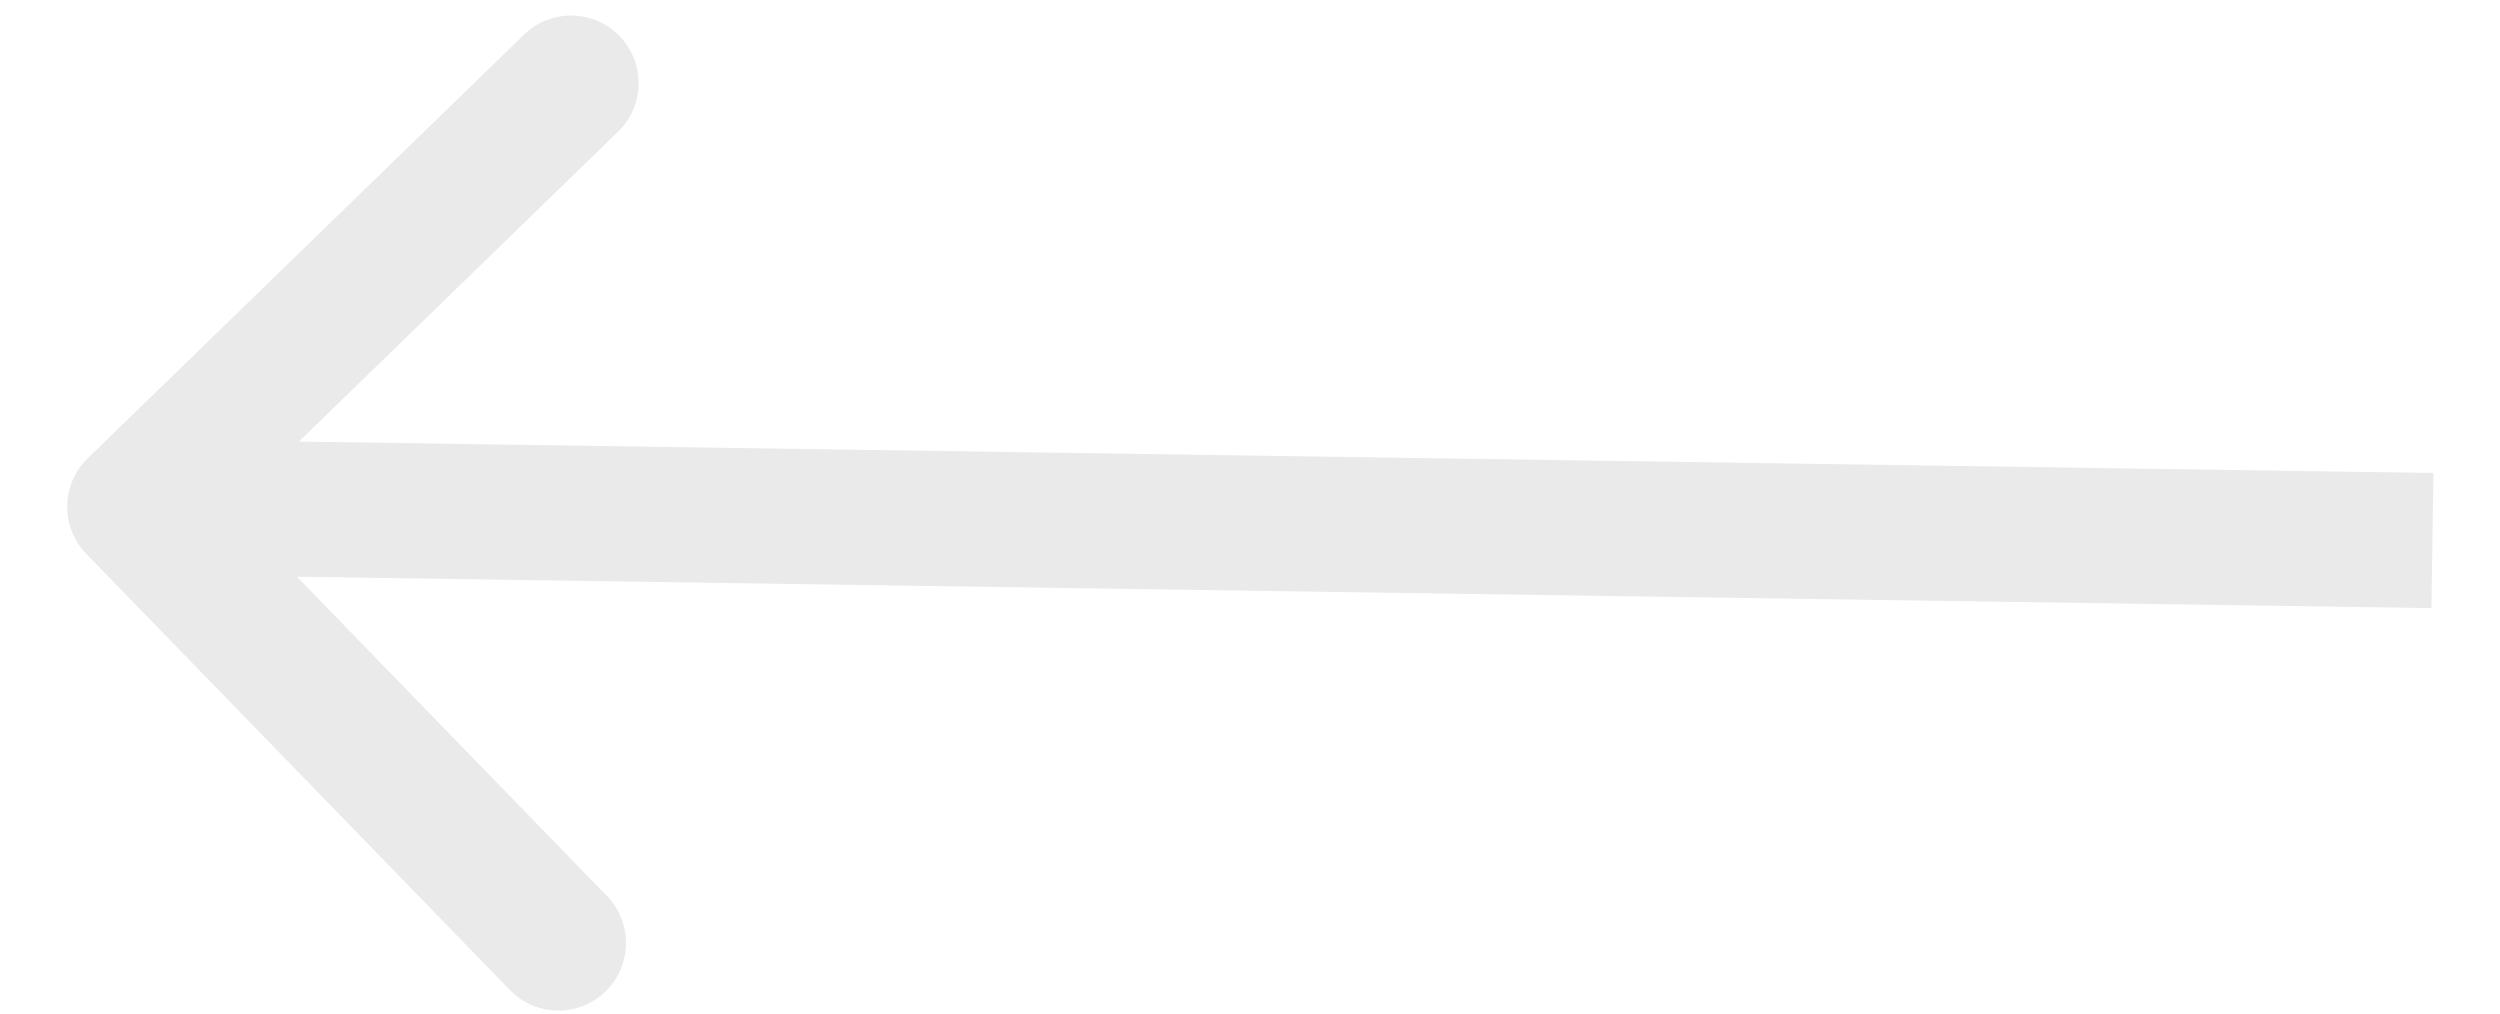<?xml version="1.0" encoding="UTF-8"?> <svg xmlns="http://www.w3.org/2000/svg" width="37" height="15" viewBox="0 0 37 15" fill="none"> <path d="M1.298 6.783C0.902 7.167 0.893 7.8 1.277 8.197L7.547 14.653C7.932 15.05 8.565 15.059 8.961 14.674C9.357 14.29 9.367 13.656 8.982 13.26L3.409 7.521L9.148 1.948C9.544 1.563 9.554 0.93 9.169 0.534C8.784 0.137 8.151 0.128 7.755 0.513L1.298 6.783ZM36.015 7L2.009 6.5L1.98 8.5L35.985 9L36.015 7Z" fill="#EAEAEA"></path> </svg> 
